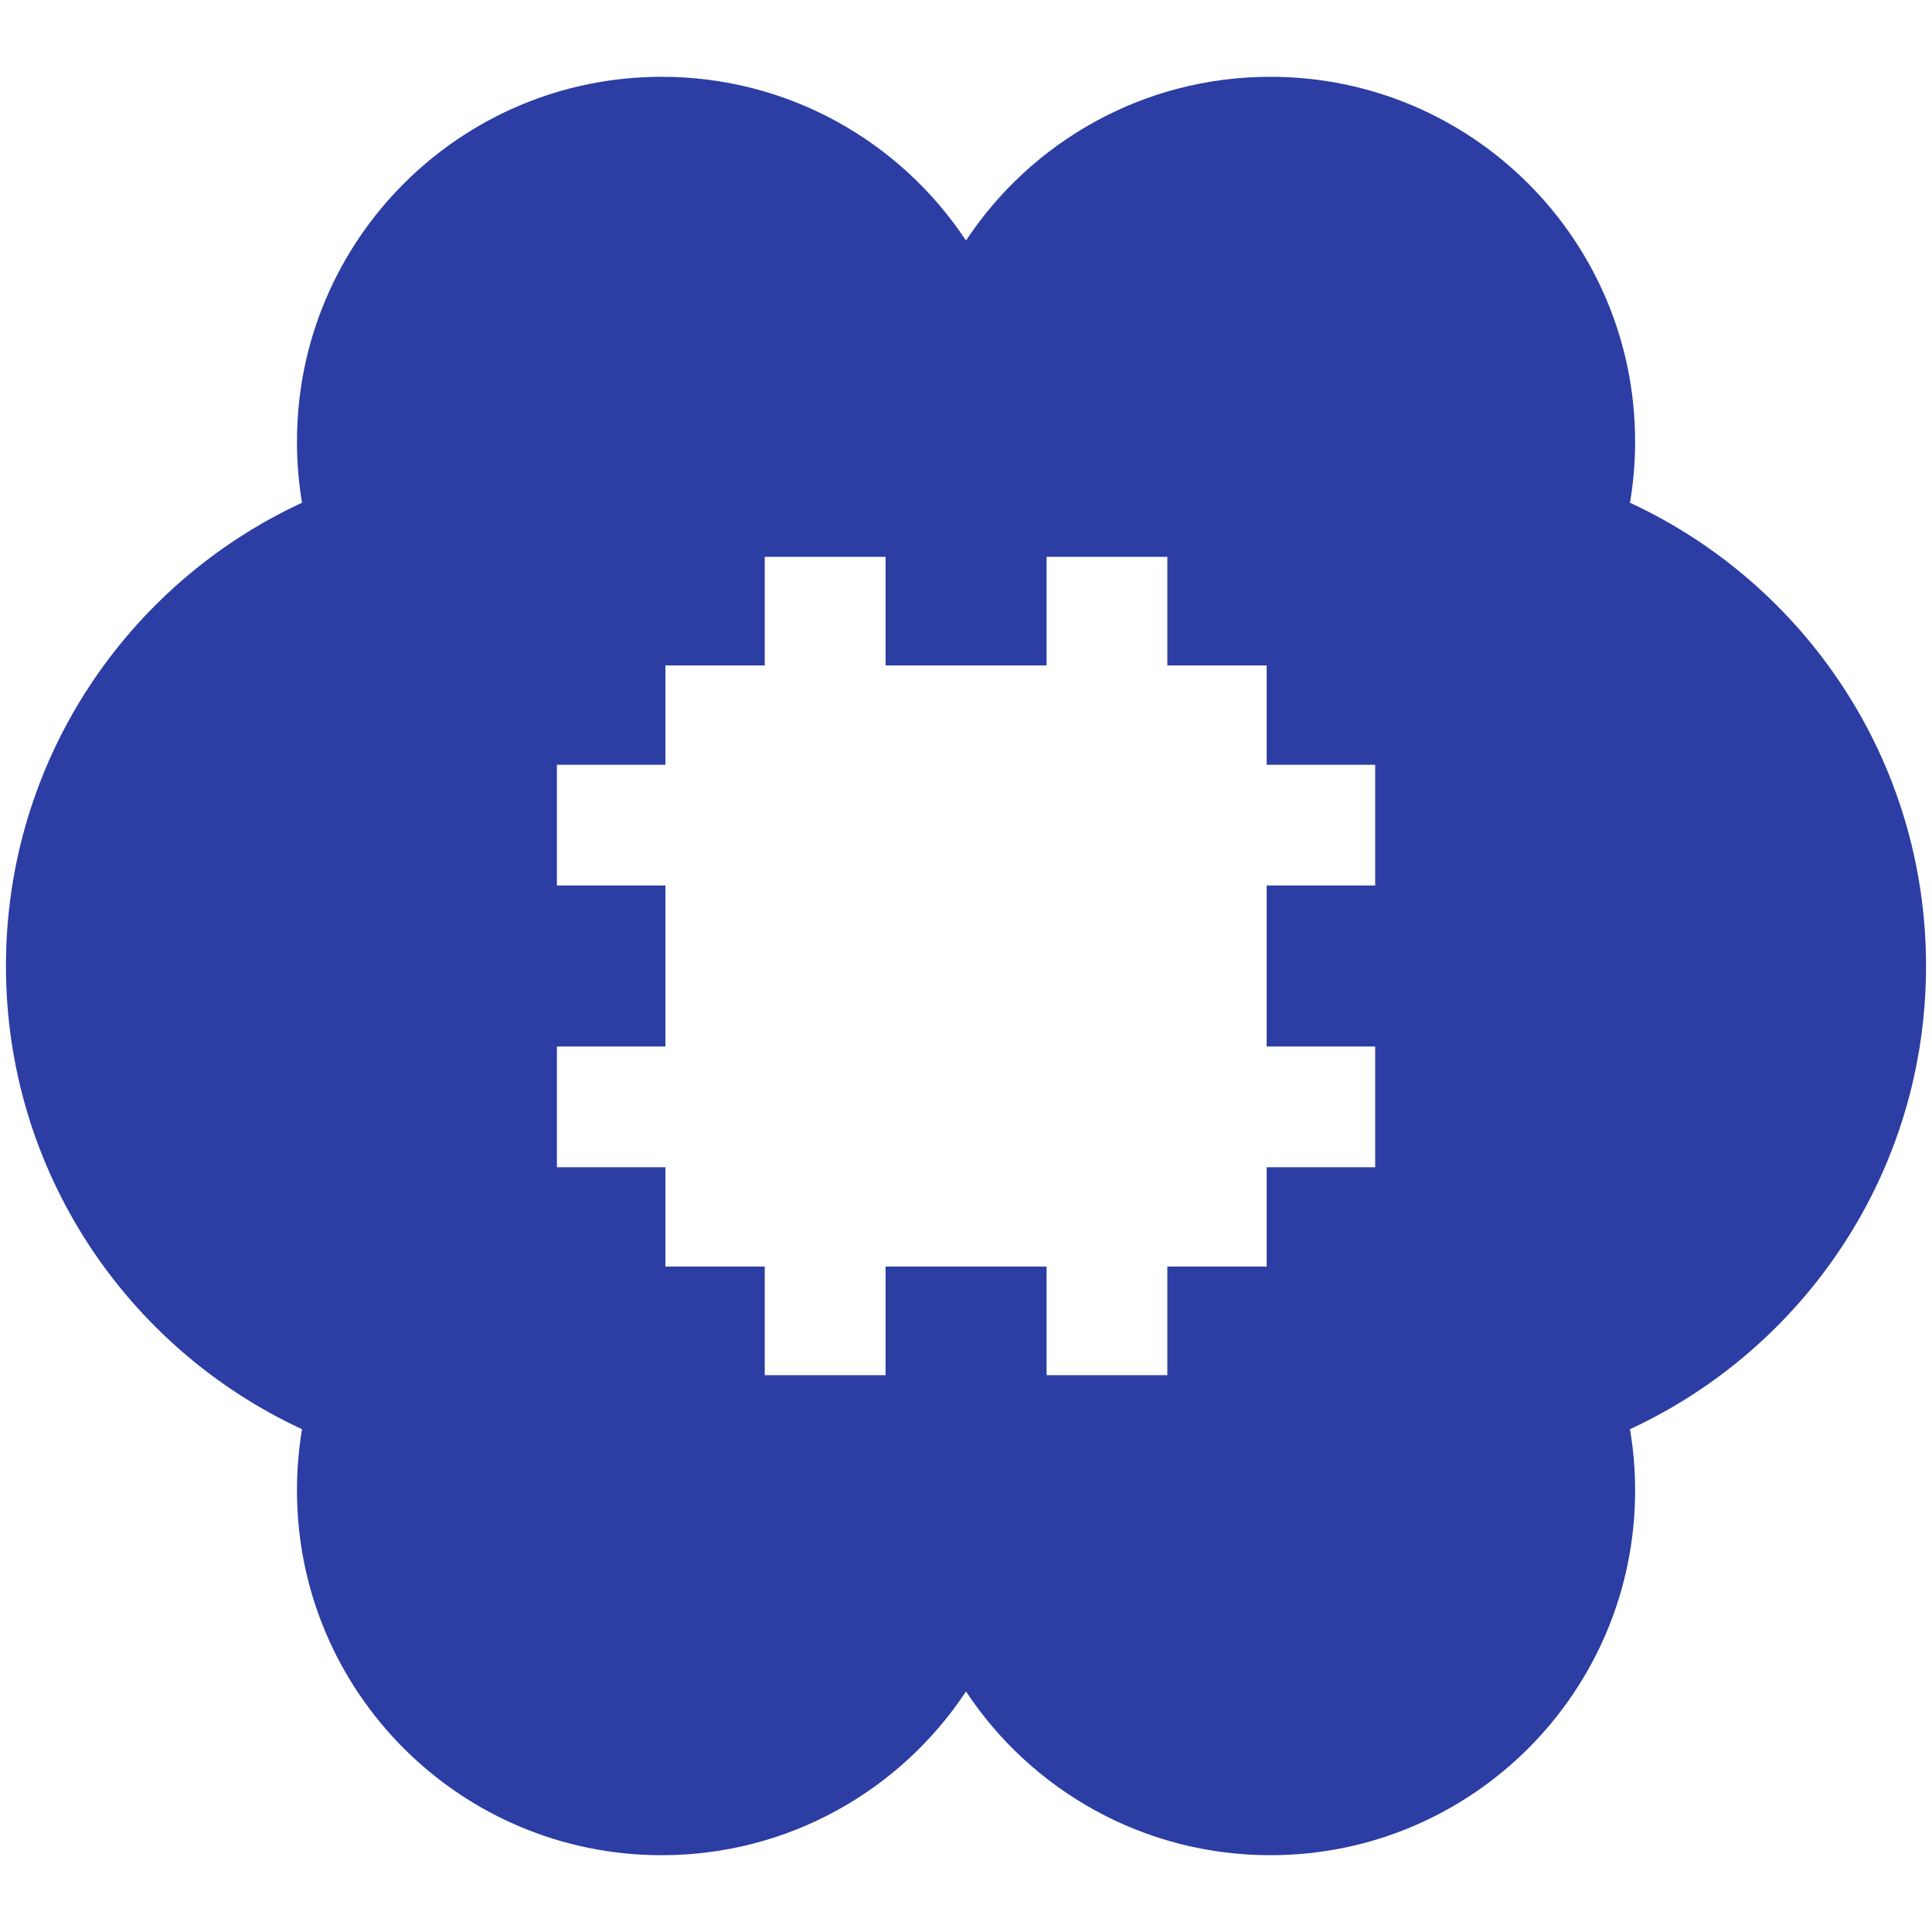 <?xml version="1.0" encoding="UTF-8"?> <svg xmlns="http://www.w3.org/2000/svg" width="24" height="24" viewBox="0 0 24 24" fill="none"><g clip-path="url(#clip0_23_17)"><path fill-rule="evenodd" clip-rule="evenodd" d="M8.219 0.954C5.717 0.954 3.689 2.983 3.689 5.485C3.689 5.744 3.71 5.998 3.752 6.245C1.581 7.251 0.074 9.448 0.074 12C0.074 14.551 1.581 16.749 3.752 17.754C3.71 18.002 3.689 18.256 3.689 18.515C3.689 21.017 5.717 23.046 8.219 23.046C9.799 23.046 11.189 22.238 12 21.012C12.811 22.238 14.202 23.046 15.781 23.046C18.284 23.046 20.312 21.017 20.312 18.515C20.312 18.256 20.29 18.002 20.248 17.754C22.419 16.749 23.926 14.551 23.926 12C23.926 9.448 22.419 7.251 20.248 6.245C20.29 5.998 20.312 5.744 20.312 5.485C20.312 2.983 18.284 0.954 15.781 0.954C14.202 0.954 12.811 1.762 12 2.988C11.189 1.762 9.799 0.954 8.219 0.954ZM8.266 8.266H9.5V6.917H11.001V8.266H13.001V6.917H14.501V8.266H15.735V9.5H17.083V11H15.735V13H17.083V14.5H15.735V15.734H14.501V17.083H13.001V15.734H11.001V17.083H9.5V15.734H8.266V14.5H6.918V13H8.266V11H6.918V9.5H8.266V8.266Z" fill="#2C3DA4"></path></g><defs><clipPath id="clip0_23_17"><rect width="24" height="24" fill="white"></rect></clipPath></defs></svg> 